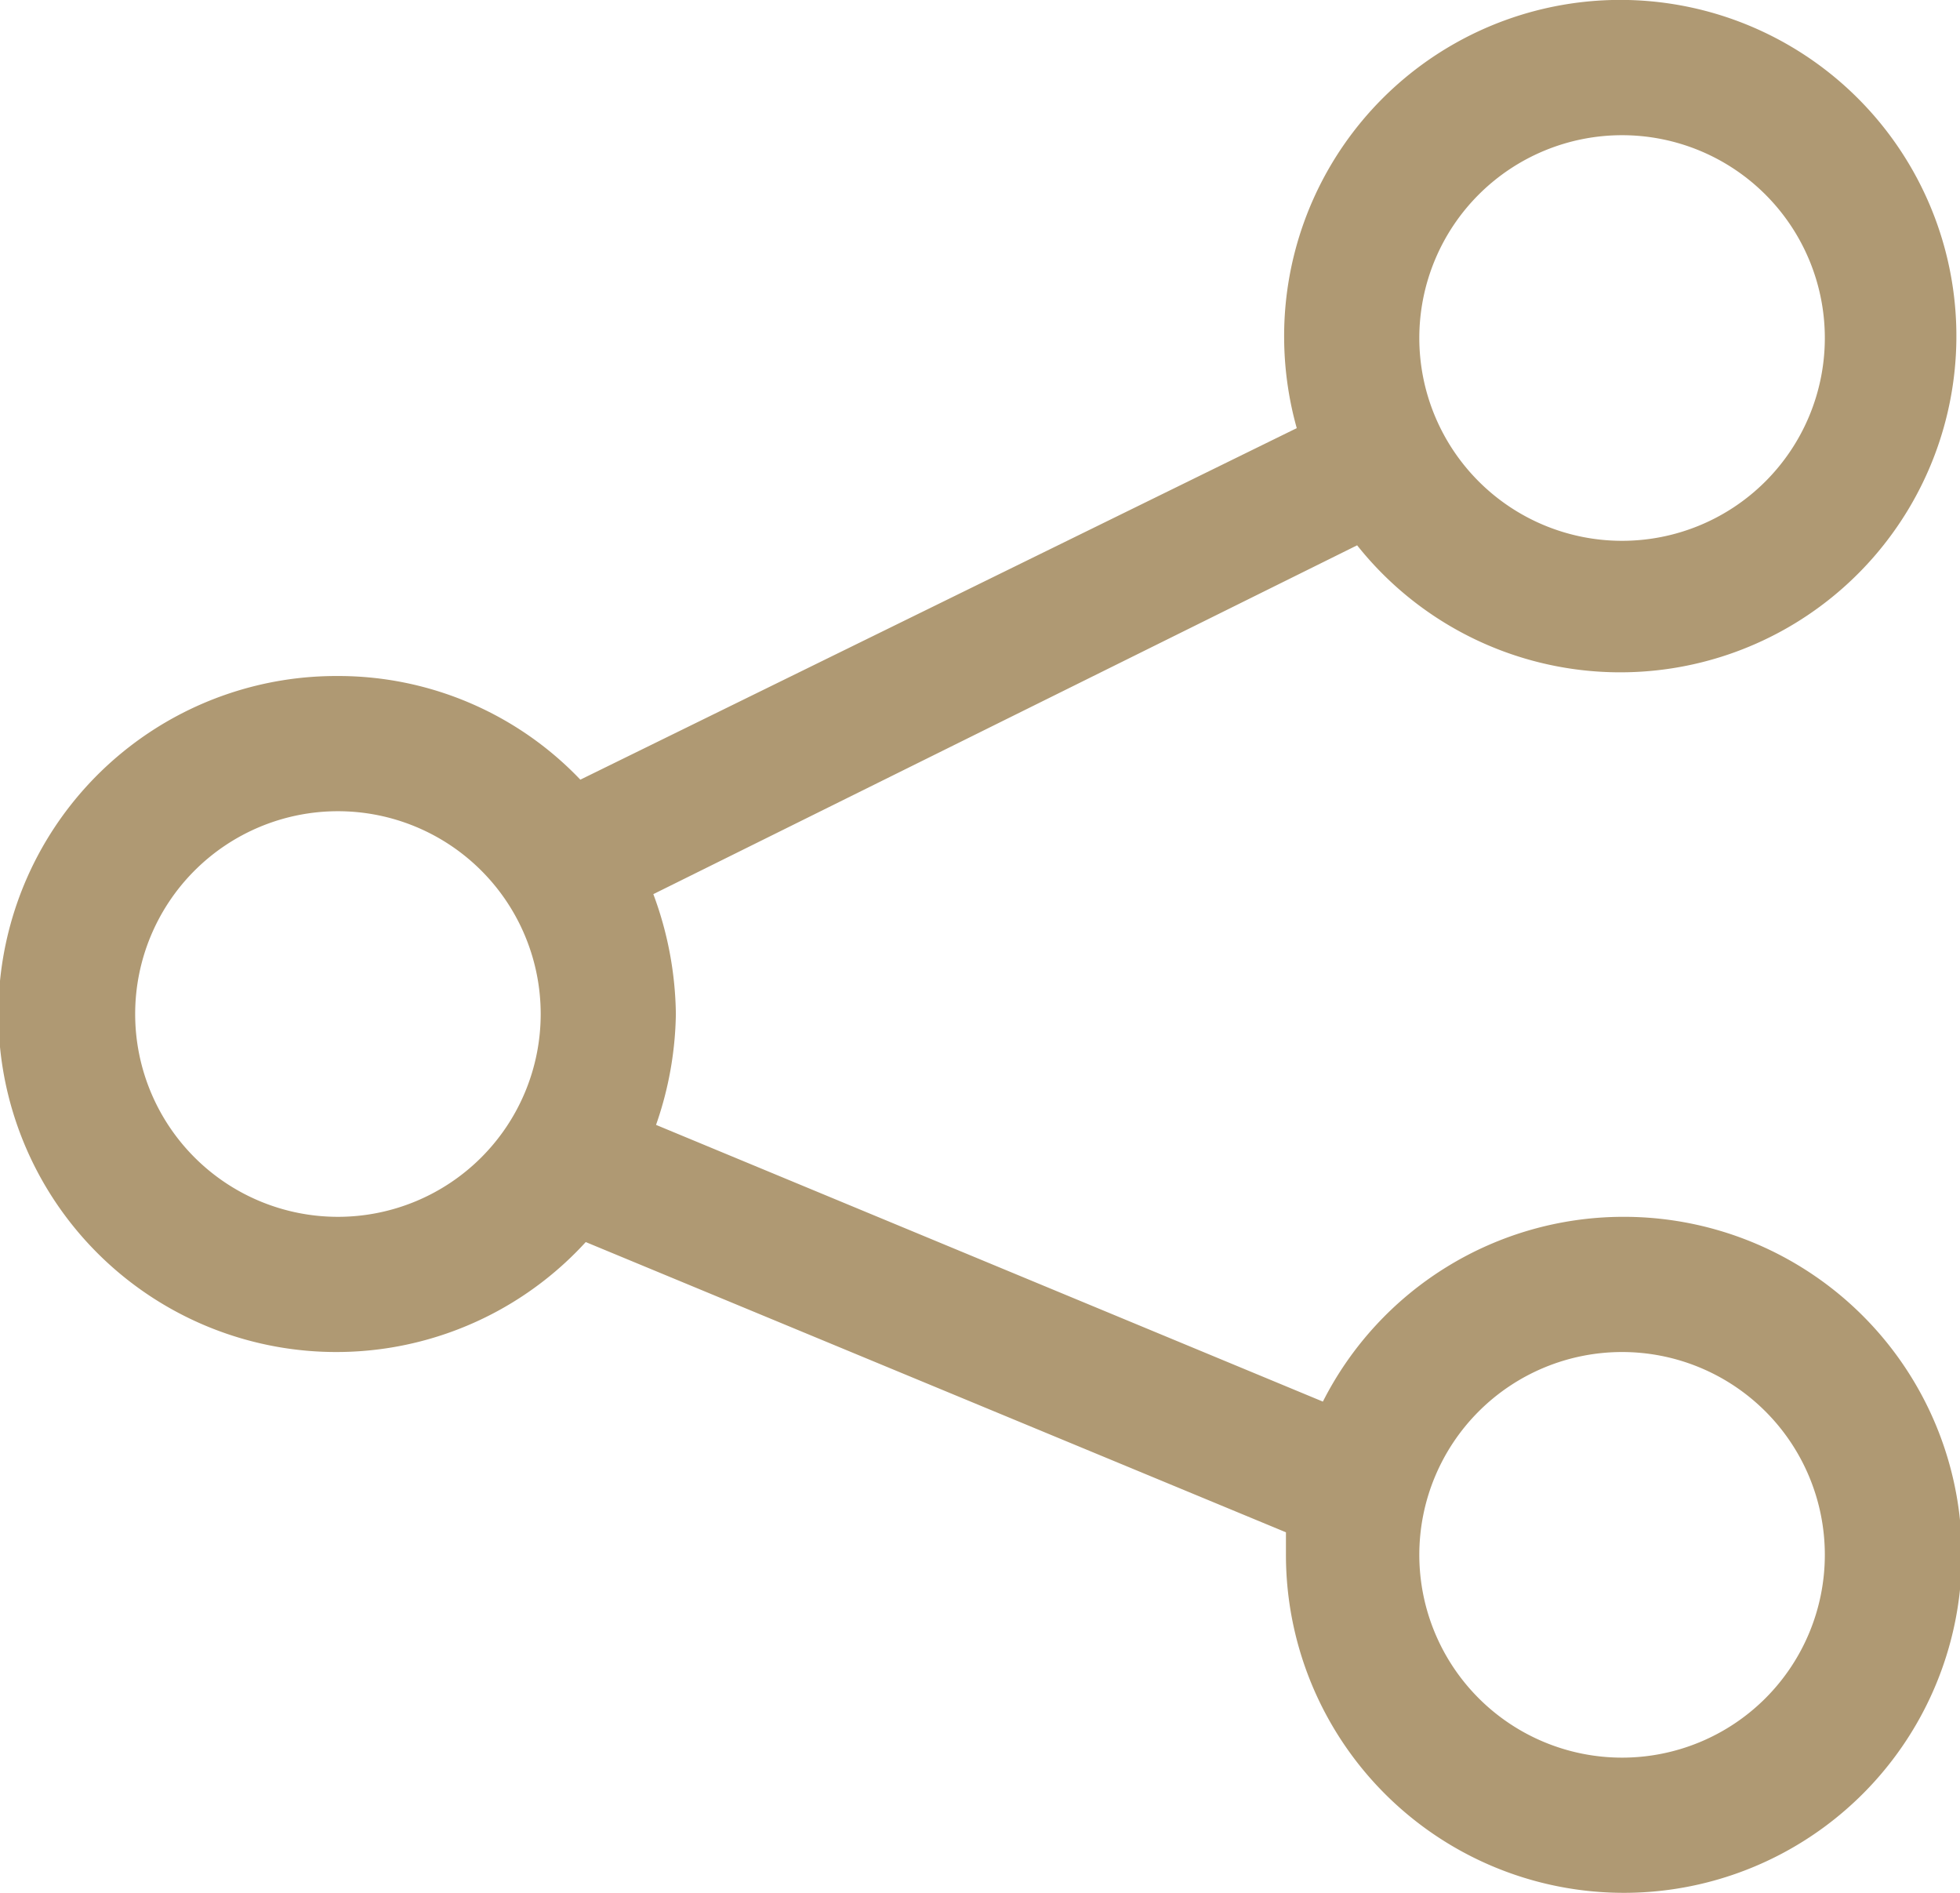 <svg xmlns="http://www.w3.org/2000/svg" viewBox="0 0 21.75 21"><title>share</title><path d="M18,13.5a3.74,3.74,0,0,0-3.32,2.05l-7.4-3.07a3.88,3.88,0,0,0,.22-1.23,3.93,3.93,0,0,0-.25-1.33l7.81-3.87a3.73,3.73,0,1,0-.81-2.3,3.77,3.77,0,0,0,.14,1L6.44,8.65A3.71,3.71,0,0,0,3.75,7.5,3.75,3.75,0,1,0,6.5,13.78L14.27,17c0,.08,0,.16,0,.24A3.75,3.75,0,1,0,18,13.5Zm0-12a2.25,2.25,0,1,1-2.25,2.25A2.25,2.25,0,0,1,18,1.5ZM3.75,13.5A2.25,2.25,0,1,1,6,11.25,2.25,2.25,0,0,1,3.75,13.5ZM18,19.5a2.25,2.25,0,1,1,2.25-2.25A2.25,2.25,0,0,1,18,19.5Z" fill="#af9973"/></svg>